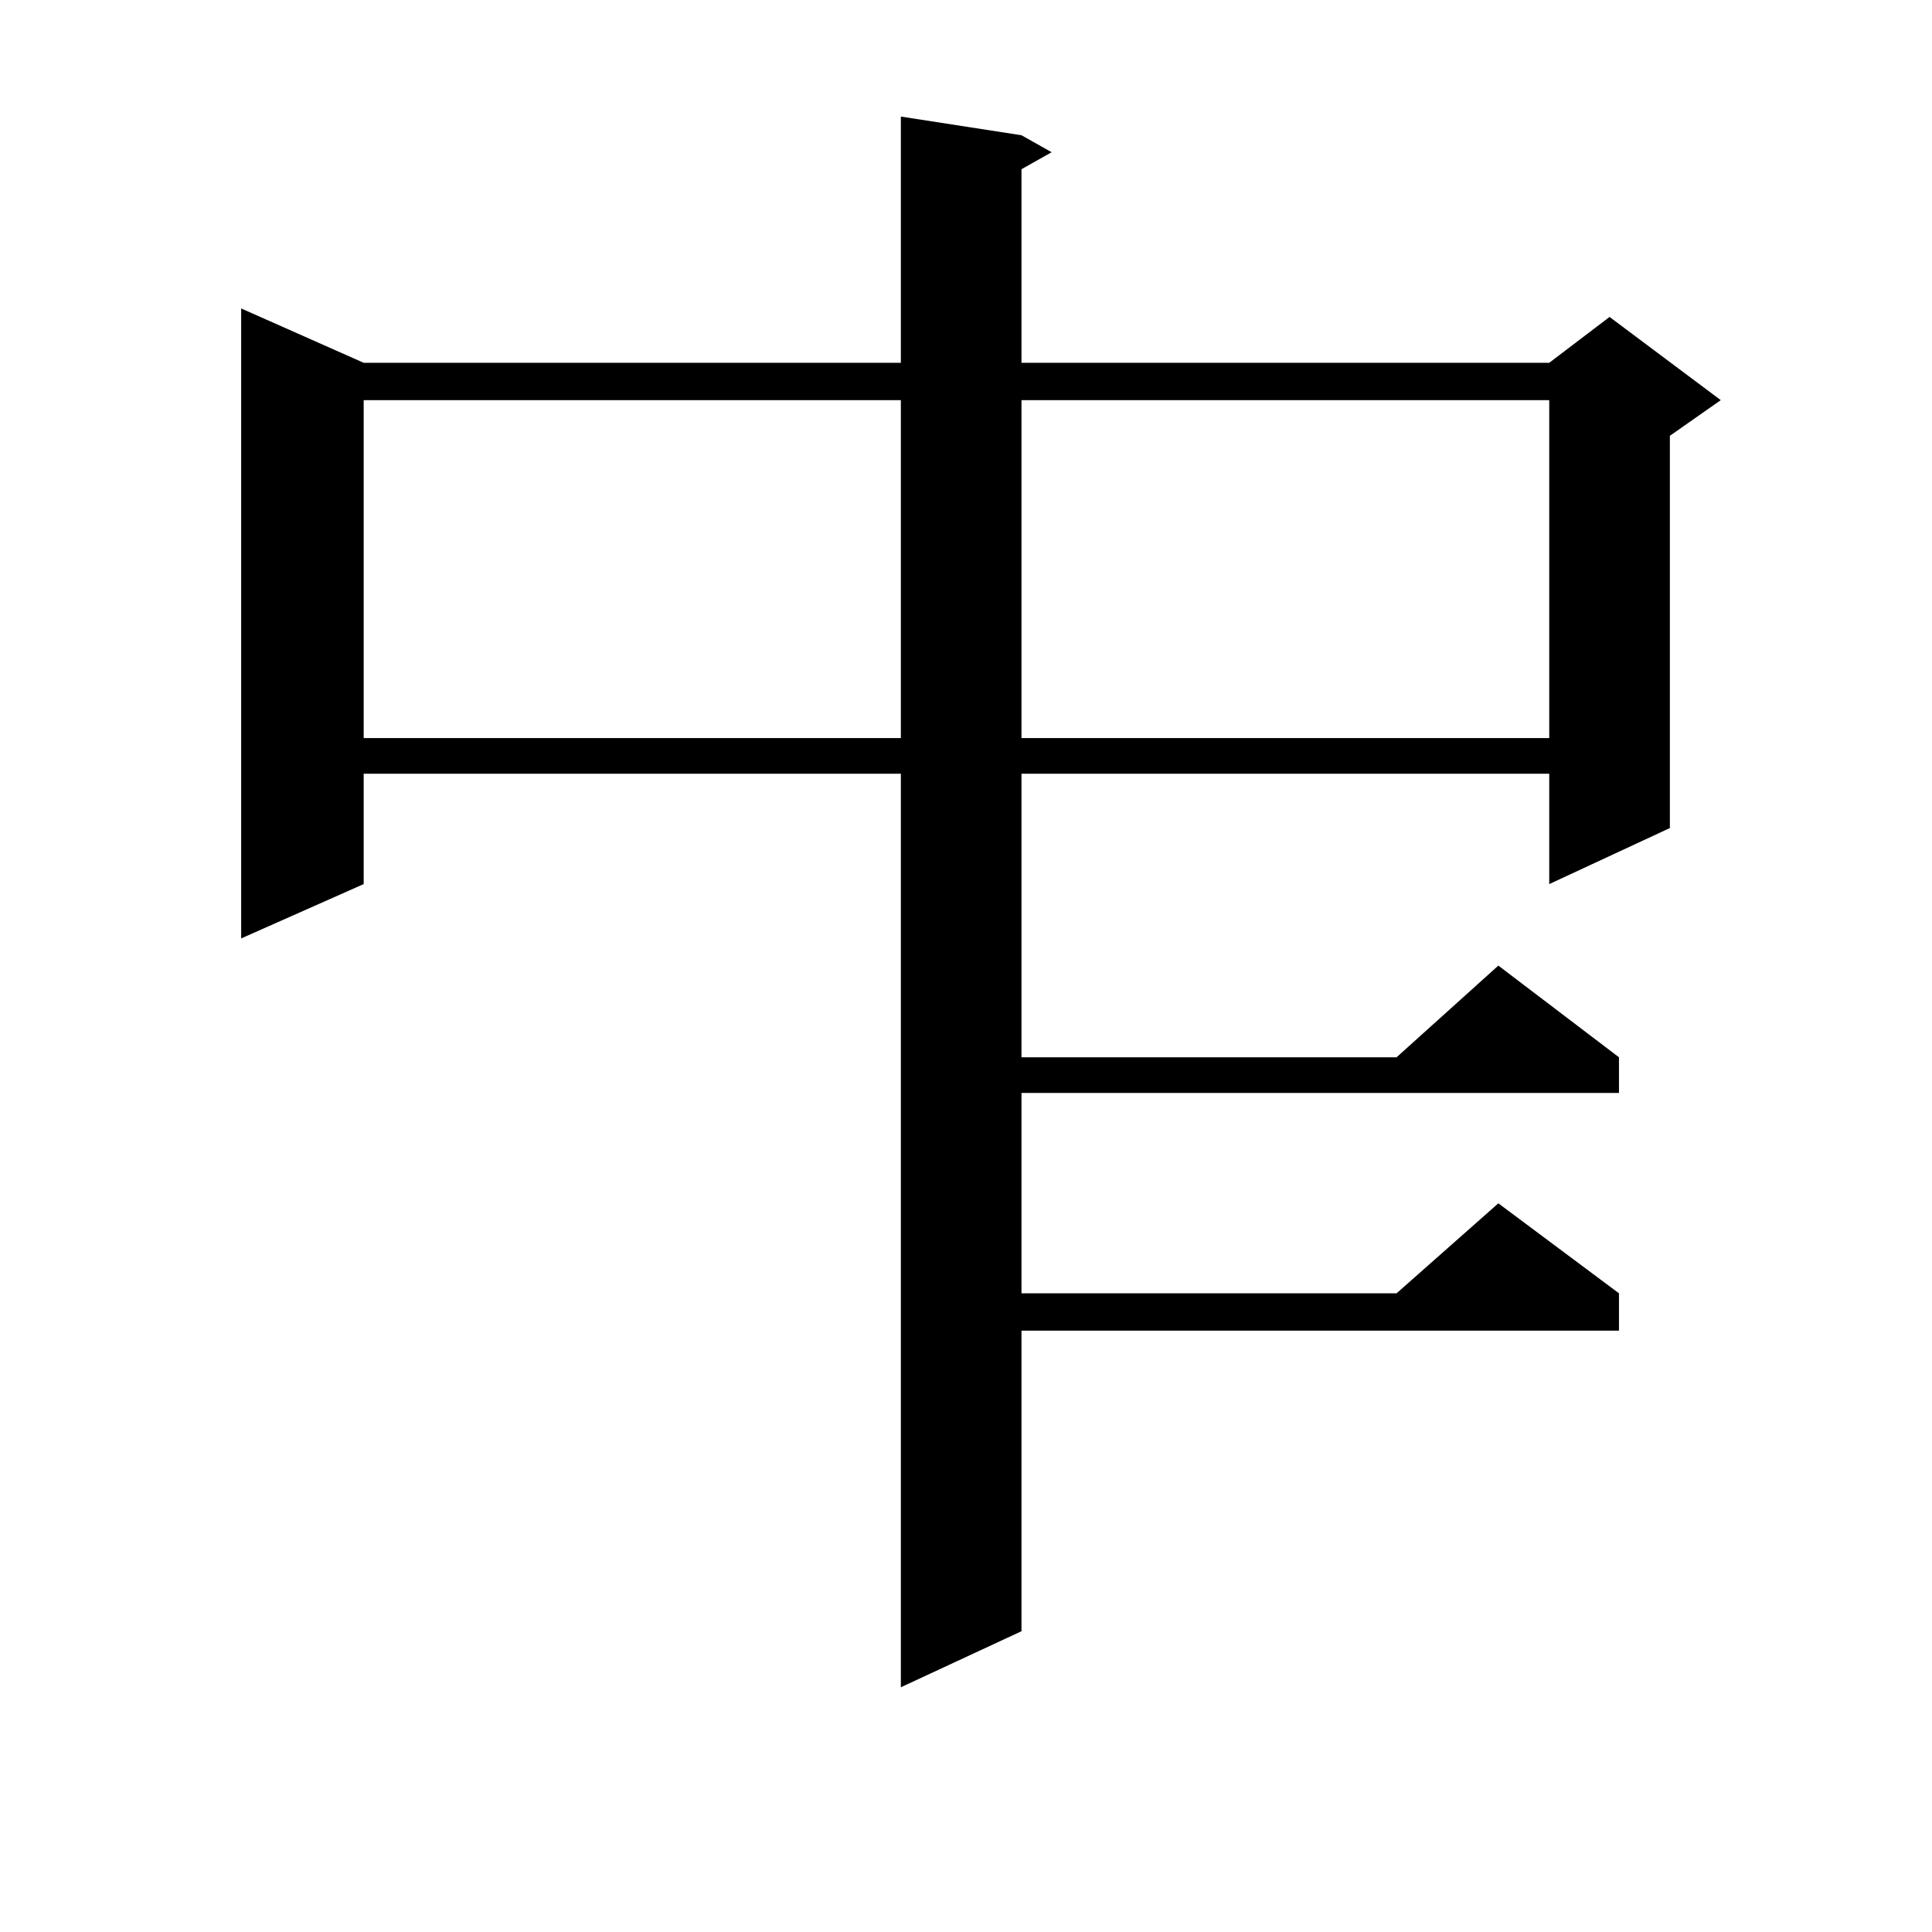 <?xml version="1.0" encoding="utf-8"?>
<!-- Generator: Adobe Illustrator 16.0.0, SVG Export Plug-In . SVG Version: 6.00 Build 0)  -->
<!DOCTYPE svg PUBLIC "-//W3C//DTD SVG 1.1//EN" "http://www.w3.org/Graphics/SVG/1.1/DTD/svg11.dtd">
<svg version="1.1" id="图层_1" xmlns="http://www.w3.org/2000/svg" xmlns:xlink="http://www.w3.org/1999/xlink" x="0px" y="0px"
	 width="1000px" height="1000px" viewBox="0 0 1000 1000" enable-background="new 0 0 1000 1000" xml:space="preserve">
<path d="M528.719,70.004l15.609,8.789l-15.609,8.789v100.195h273.164l31.219-23.73l57.56,43.066L864.32,225.57v203.027
	l-62.438,29.004v-57.129H528.719V547.25H722.86l52.682-47.461l62.438,47.461v18.457H528.719v103.711H722.86l52.682-46.582
	l62.438,46.582v19.336H528.719V844.32l-62.438,29.004V400.472H188.239v57.129l-63.413,28.125V159.652l63.413,28.125h278.042V60.336
	L528.719,70.004z M188.239,207.113v174.902h278.042V207.113H188.239z M528.719,207.113v174.902h273.164V207.113H528.719z"/>
</svg>
